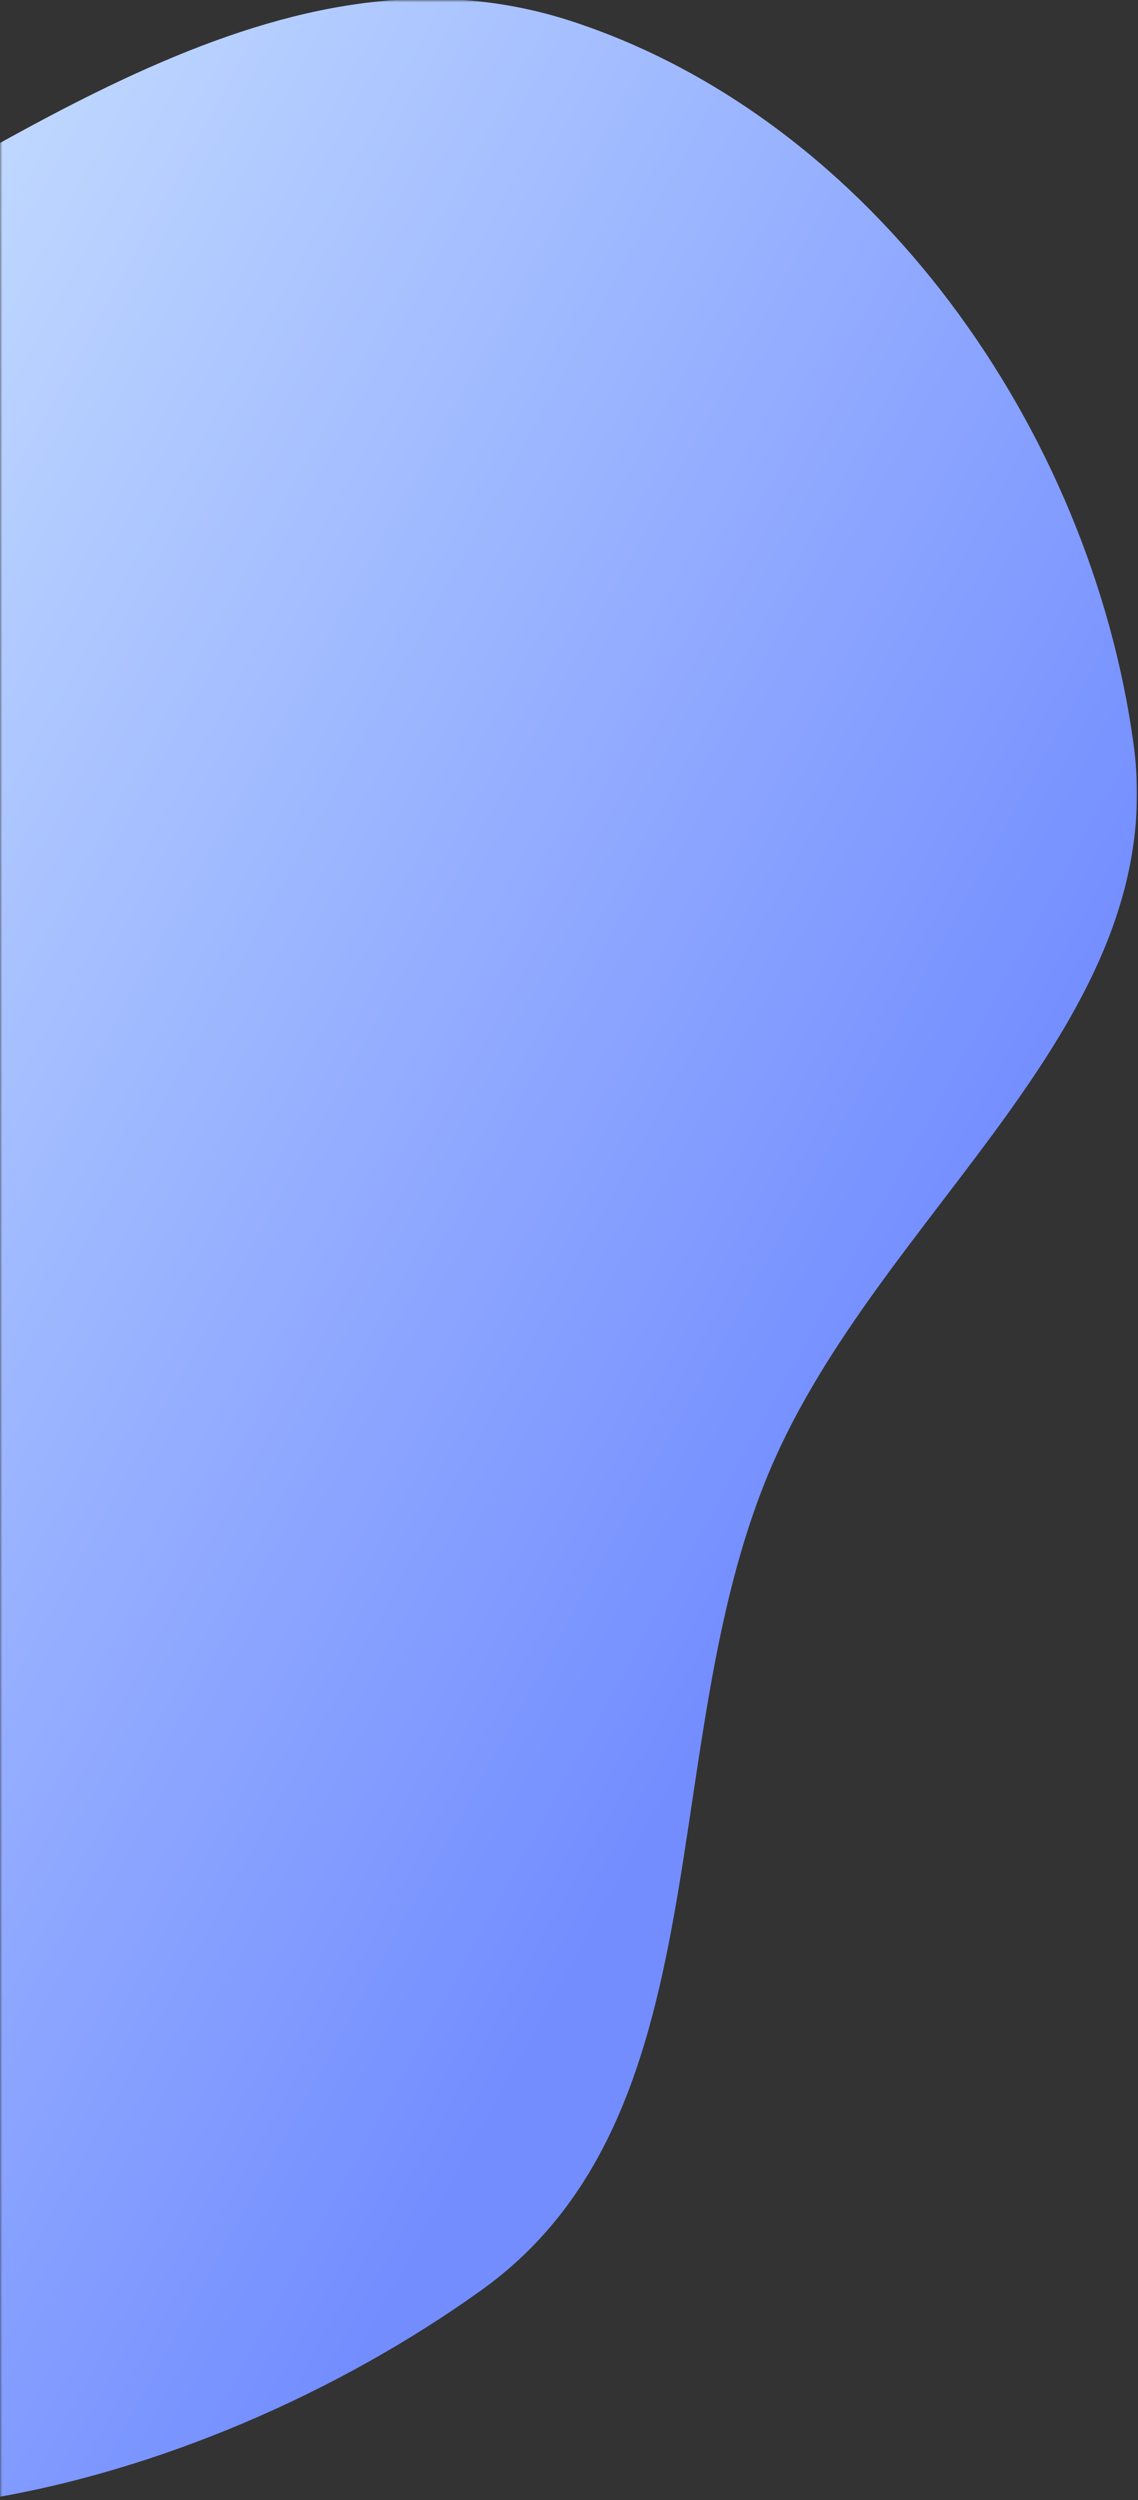 <svg fill="none" height="560" viewBox="0 0 255 560" width="255" xmlns="http://www.w3.org/2000/svg" xmlns:xlink="http://www.w3.org/1999/xlink"><rect x="0" y="0" width="255" height="560" fill="#333333" stroke="none"/><linearGradient id="a" gradientUnits="userSpaceOnUse" x1="-242.413" x2="165.685" y1="150.738" y2="375.328"><stop offset="0" stop-color="#e4fdff"/><stop offset="1" stop-color="#738dff"/></linearGradient><mask id="b" height="560" maskUnits="userSpaceOnUse" width="255" x="0" y="0"><path d="m0 0h255v560h-255z" fill="#d9d9d9"/></mask><g mask="url(#b)"><path clip-rule="evenodd" d="m-57.922 64.495c60.162-31.107 121.718-80.799 186.107-59.705 67.479 22.106 116.216 91.492 125.821 161.893 8.53 62.527-57.015 104.614-81.534 162.729-26.206 62.112-9.807 144.263-64.558 183.536-63.392 45.47-163.19 72.452-223.912 23.38-60.675-49.034-10.317-147.086-24.184-223.876-9.415-52.137-59.428-96.531-42.753-146.796 17.557-52.922 75.517-75.569 125.013-101.161z" fill="url(#a)" fill-rule="evenodd"/></g></svg>